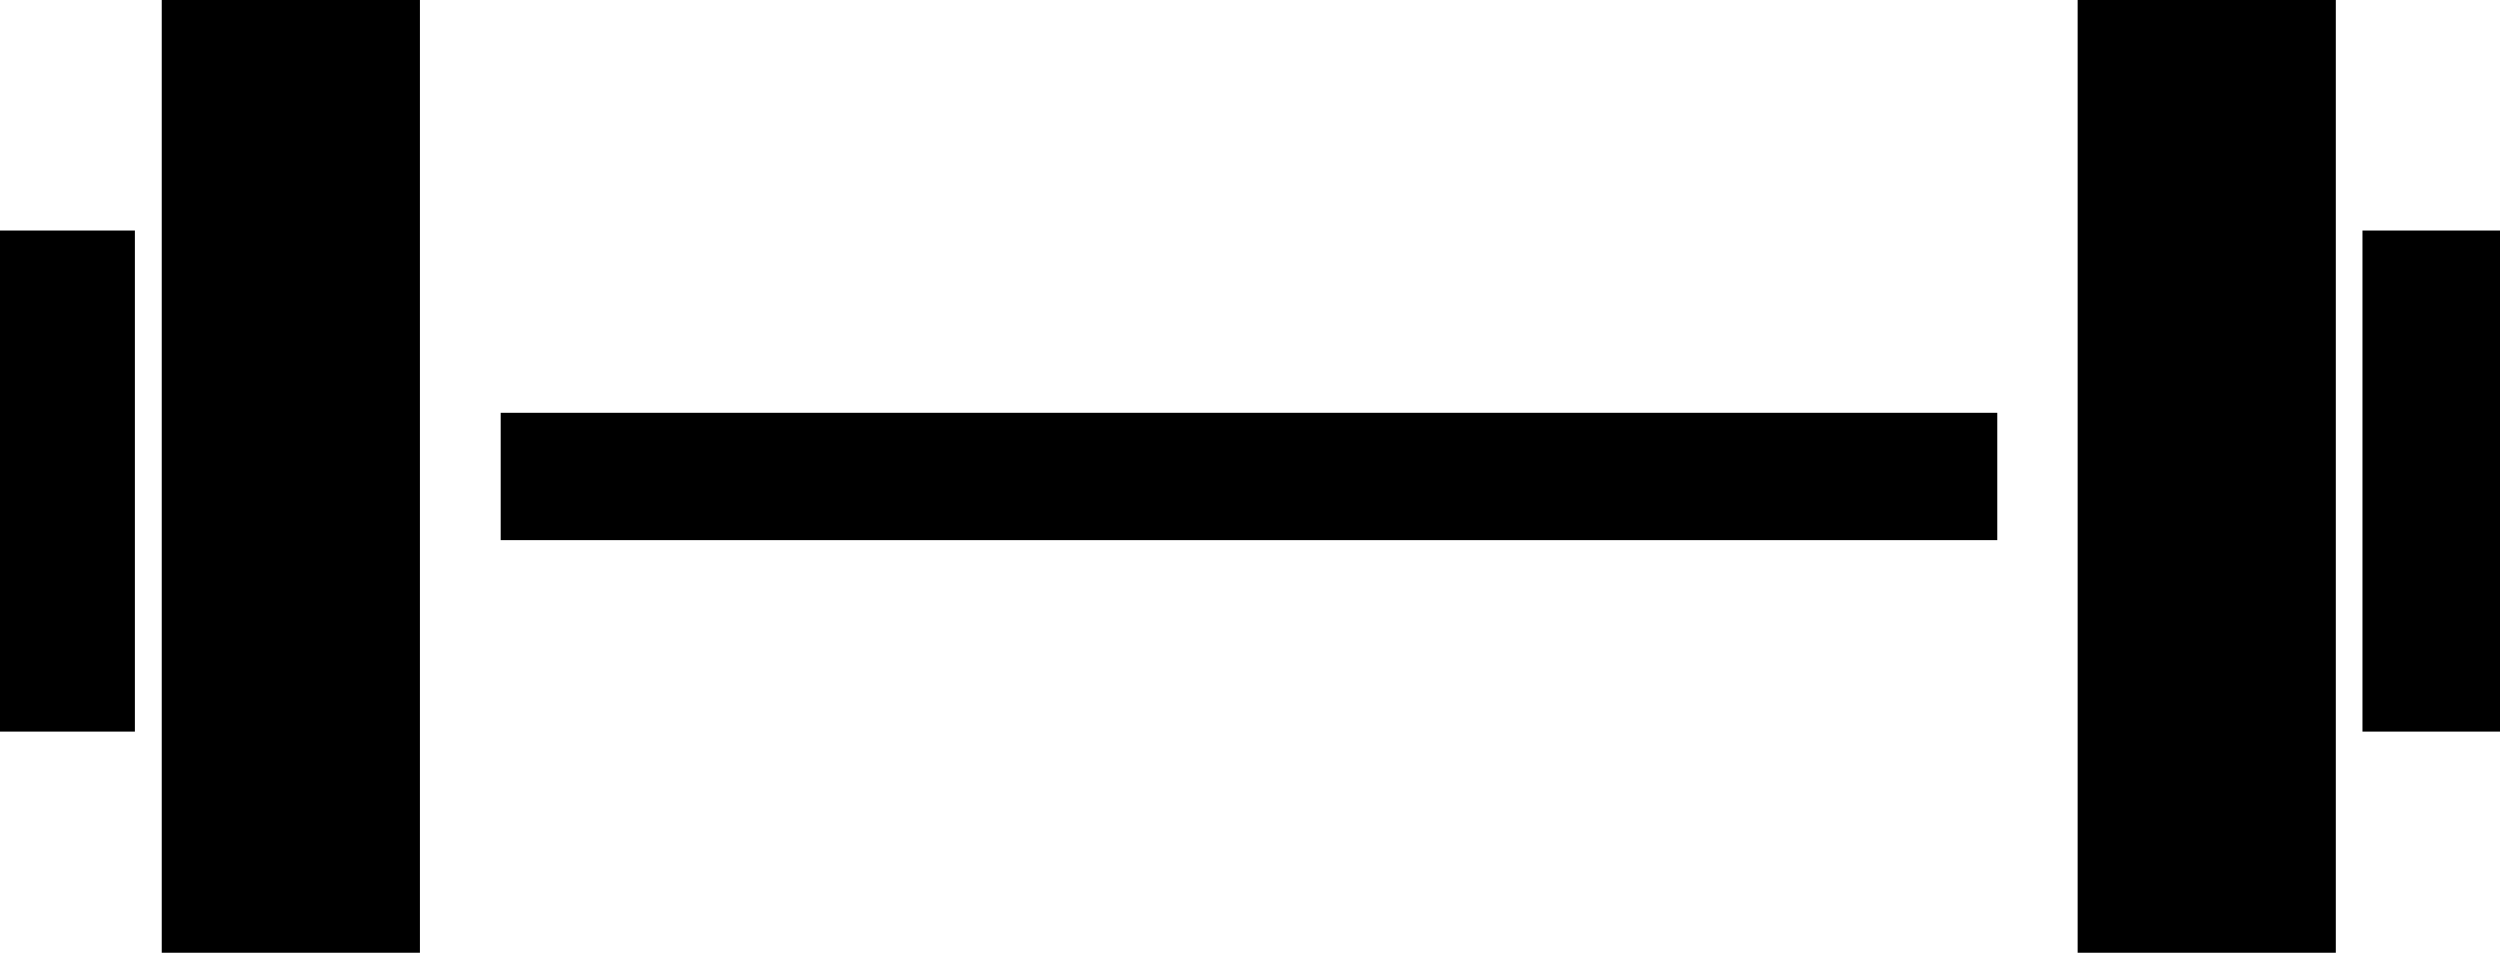 <?xml version="1.0" encoding="utf-8"?><svg version="1.1" id="Layer_1" xmlns="http://www.w3.org/2000/svg" xmlns:xlink="http://www.w3.org/1999/xlink" x="0px" y="0px" viewBox="0 0 122.88 46.83" style="enable-background:new 0 0 122.88 46.83" xml:space="preserve"><style type="text/css">.st0{fill-rule:evenodd;clip-rule:evenodd;}</style><g><path class="st0" d="M122.88,35.96h-6.76V11.33h6.76V35.96L122.88,35.96z M24.61,20.29h73.56v6.26H24.61V20.29L24.61,20.29z M114.81,46.83h-12.69V0h12.69V46.83L114.81,46.83z M20.64,46.83H7.95V0h12.69V46.83L20.64,46.83z M6.63,35.96H0V11.33h6.63V35.96 L6.63,35.96z"/></g></svg>